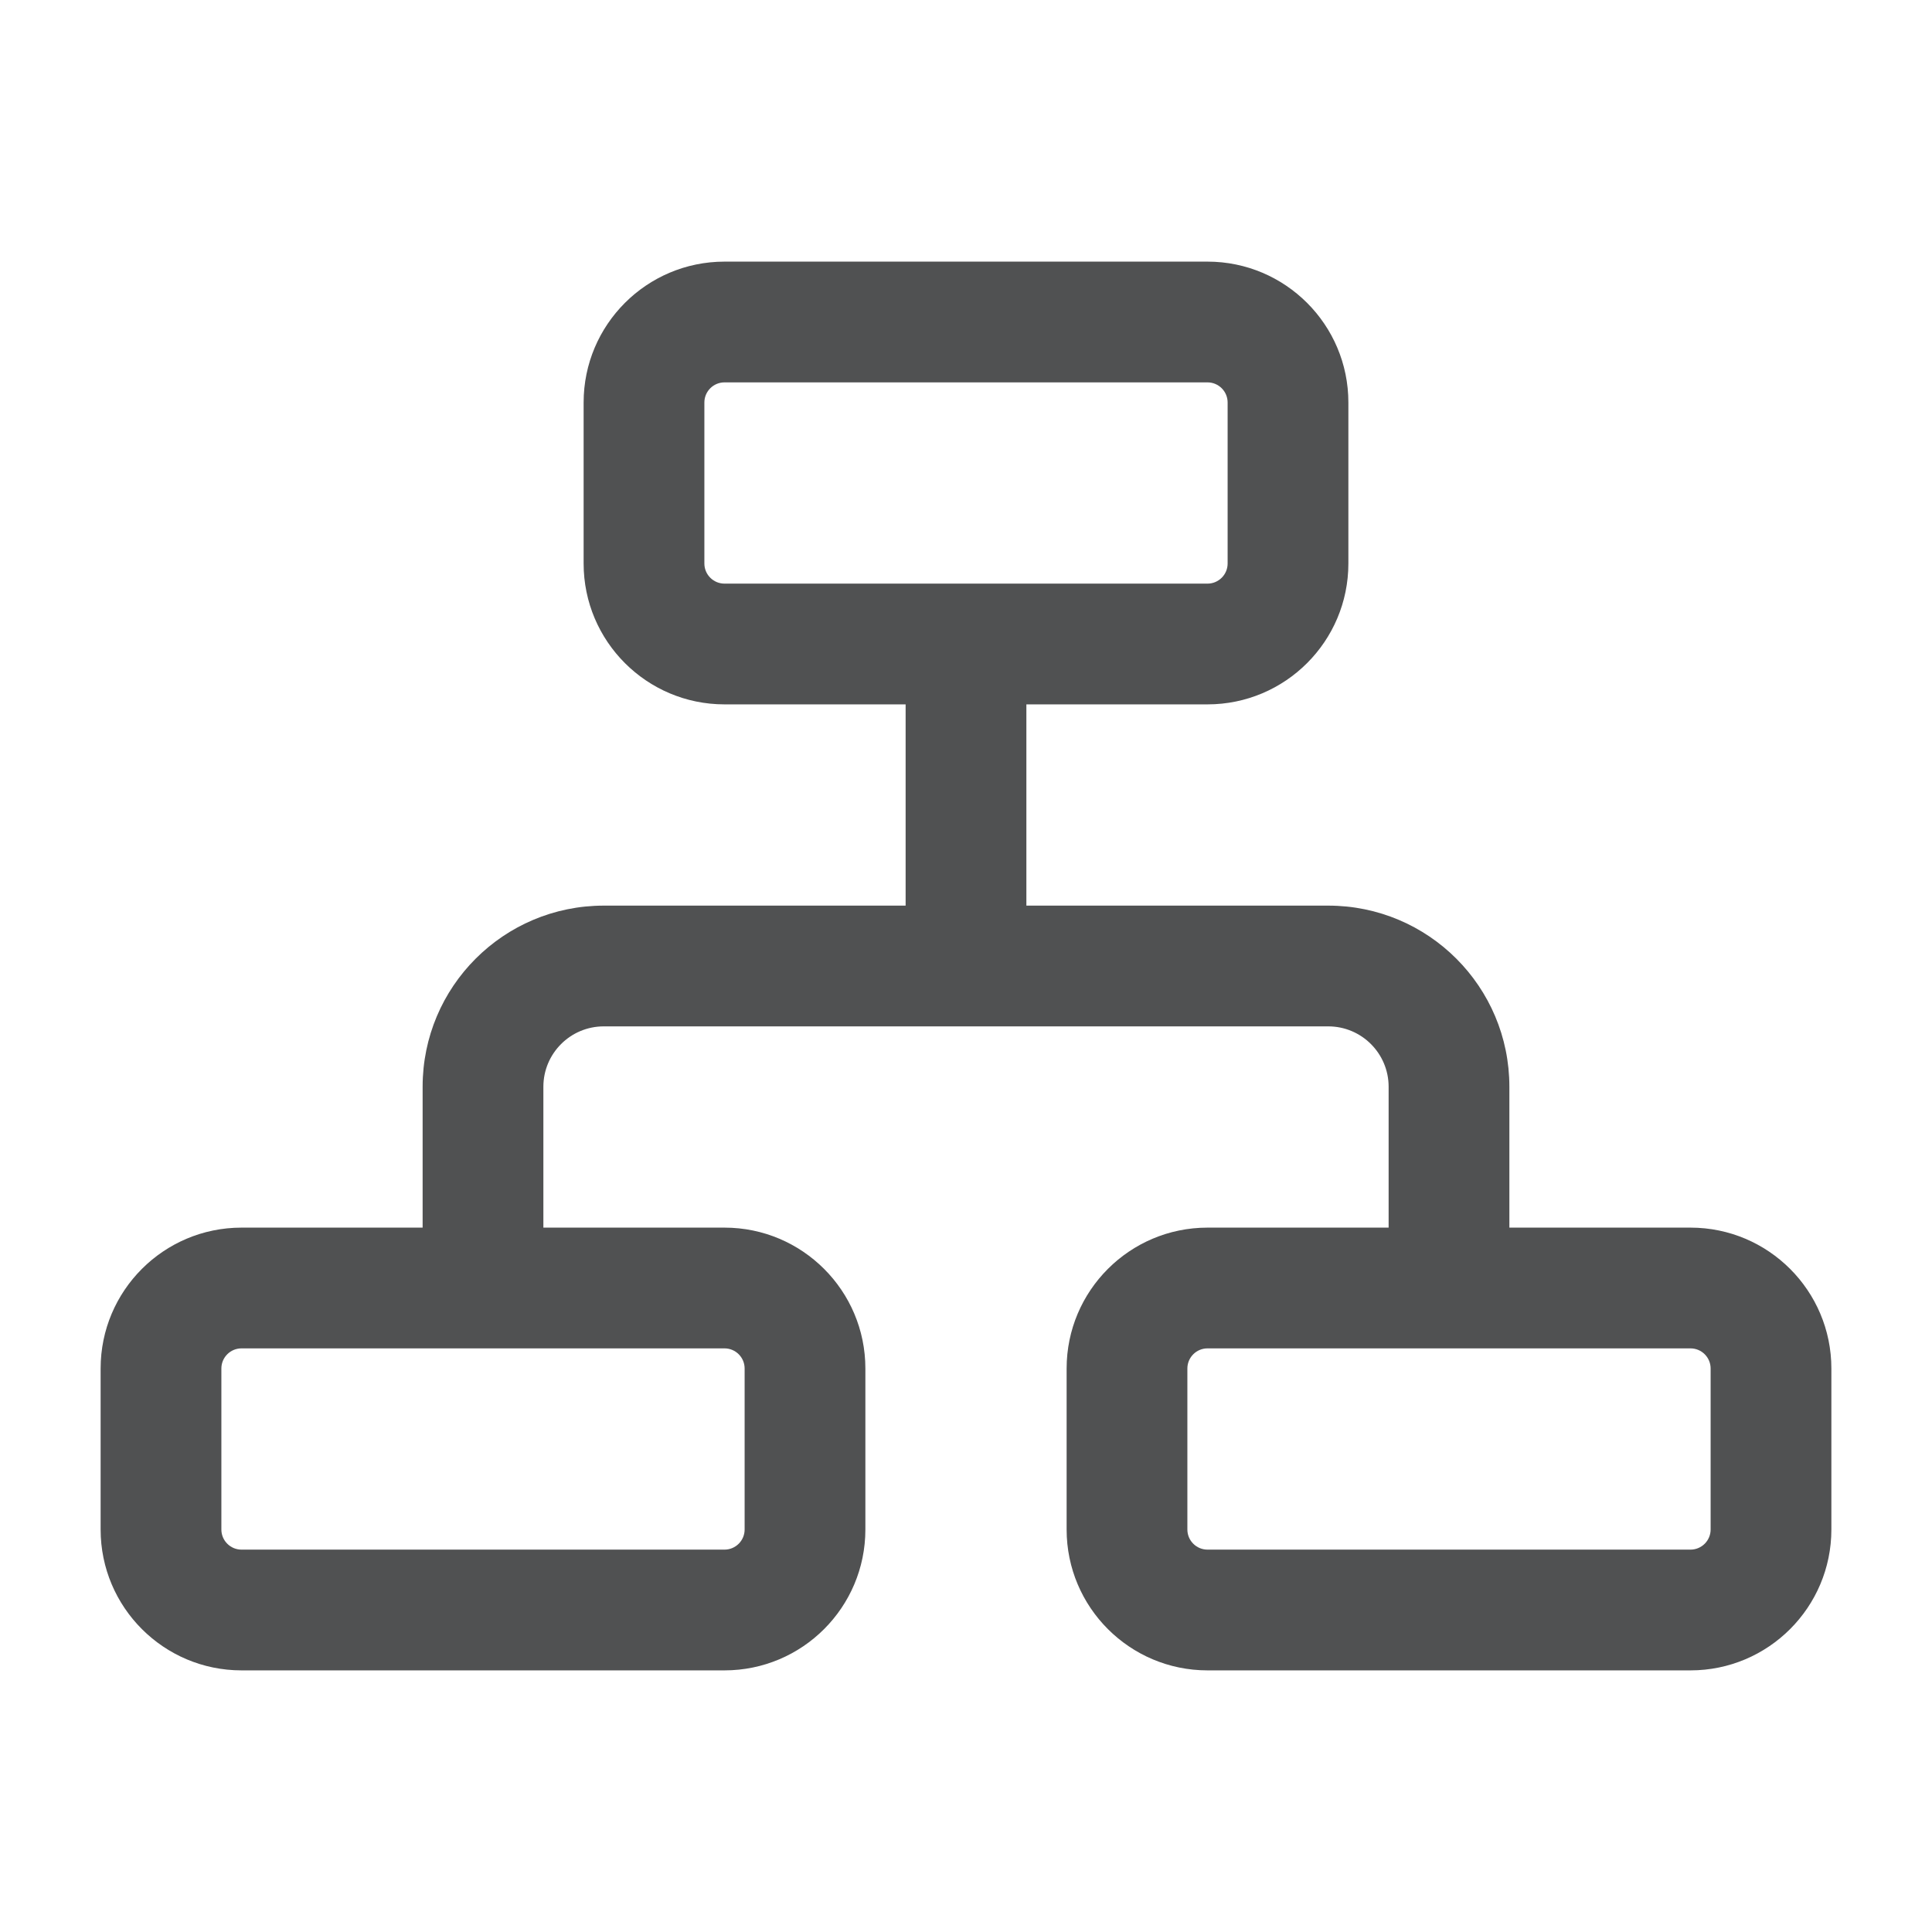 <svg width="24" height="24" viewBox="0 0 24 24" fill="none" xmlns="http://www.w3.org/2000/svg">
<path fill-rule="evenodd" clip-rule="evenodd" d="M7.25 5C7.25 4.034 8.034 3.25 9 3.25H15C15.966 3.25 16.75 4.034 16.75 5V7C16.75 7.966 15.966 8.75 15 8.75H12.75V11.25H16.5C17.743 11.25 18.75 12.257 18.75 13.5V15.25H21C21.966 15.25 22.75 16.034 22.75 17V19C22.75 19.966 21.966 20.75 21 20.75H15C14.034 20.75 13.25 19.966 13.25 19V17C13.25 16.034 14.034 15.25 15 15.25H17.25V13.5C17.25 13.086 16.914 12.75 16.5 12.75H7.5C7.086 12.75 6.75 13.086 6.75 13.5V15.25H9C9.966 15.25 10.75 16.034 10.75 17V19C10.75 19.966 9.966 20.75 9 20.75H3C2.034 20.75 1.25 19.966 1.25 19V17C1.25 16.034 2.034 15.25 3 15.25H5.25V13.5C5.25 12.257 6.257 11.25 7.5 11.25H11.25V8.75H9C8.034 8.75 7.25 7.966 7.25 7V5ZM3 16.75C2.862 16.75 2.75 16.862 2.75 17V19C2.75 19.138 2.862 19.25 3 19.25H9C9.138 19.25 9.25 19.138 9.25 19V17C9.25 16.862 9.138 16.75 9 16.75H3ZM15 16.75C14.862 16.75 14.75 16.862 14.75 17V19C14.75 19.138 14.862 19.25 15 19.25H21C21.138 19.25 21.25 19.138 21.25 19V17C21.25 16.862 21.138 16.75 21 16.75H15ZM9 4.75C8.862 4.75 8.75 4.862 8.75 5V7C8.75 7.138 8.862 7.25 9 7.25H15C15.138 7.25 15.25 7.138 15.25 7V5C15.25 4.862 15.138 4.75 15 4.75H9Z" fill="#505152"/>
</svg>
